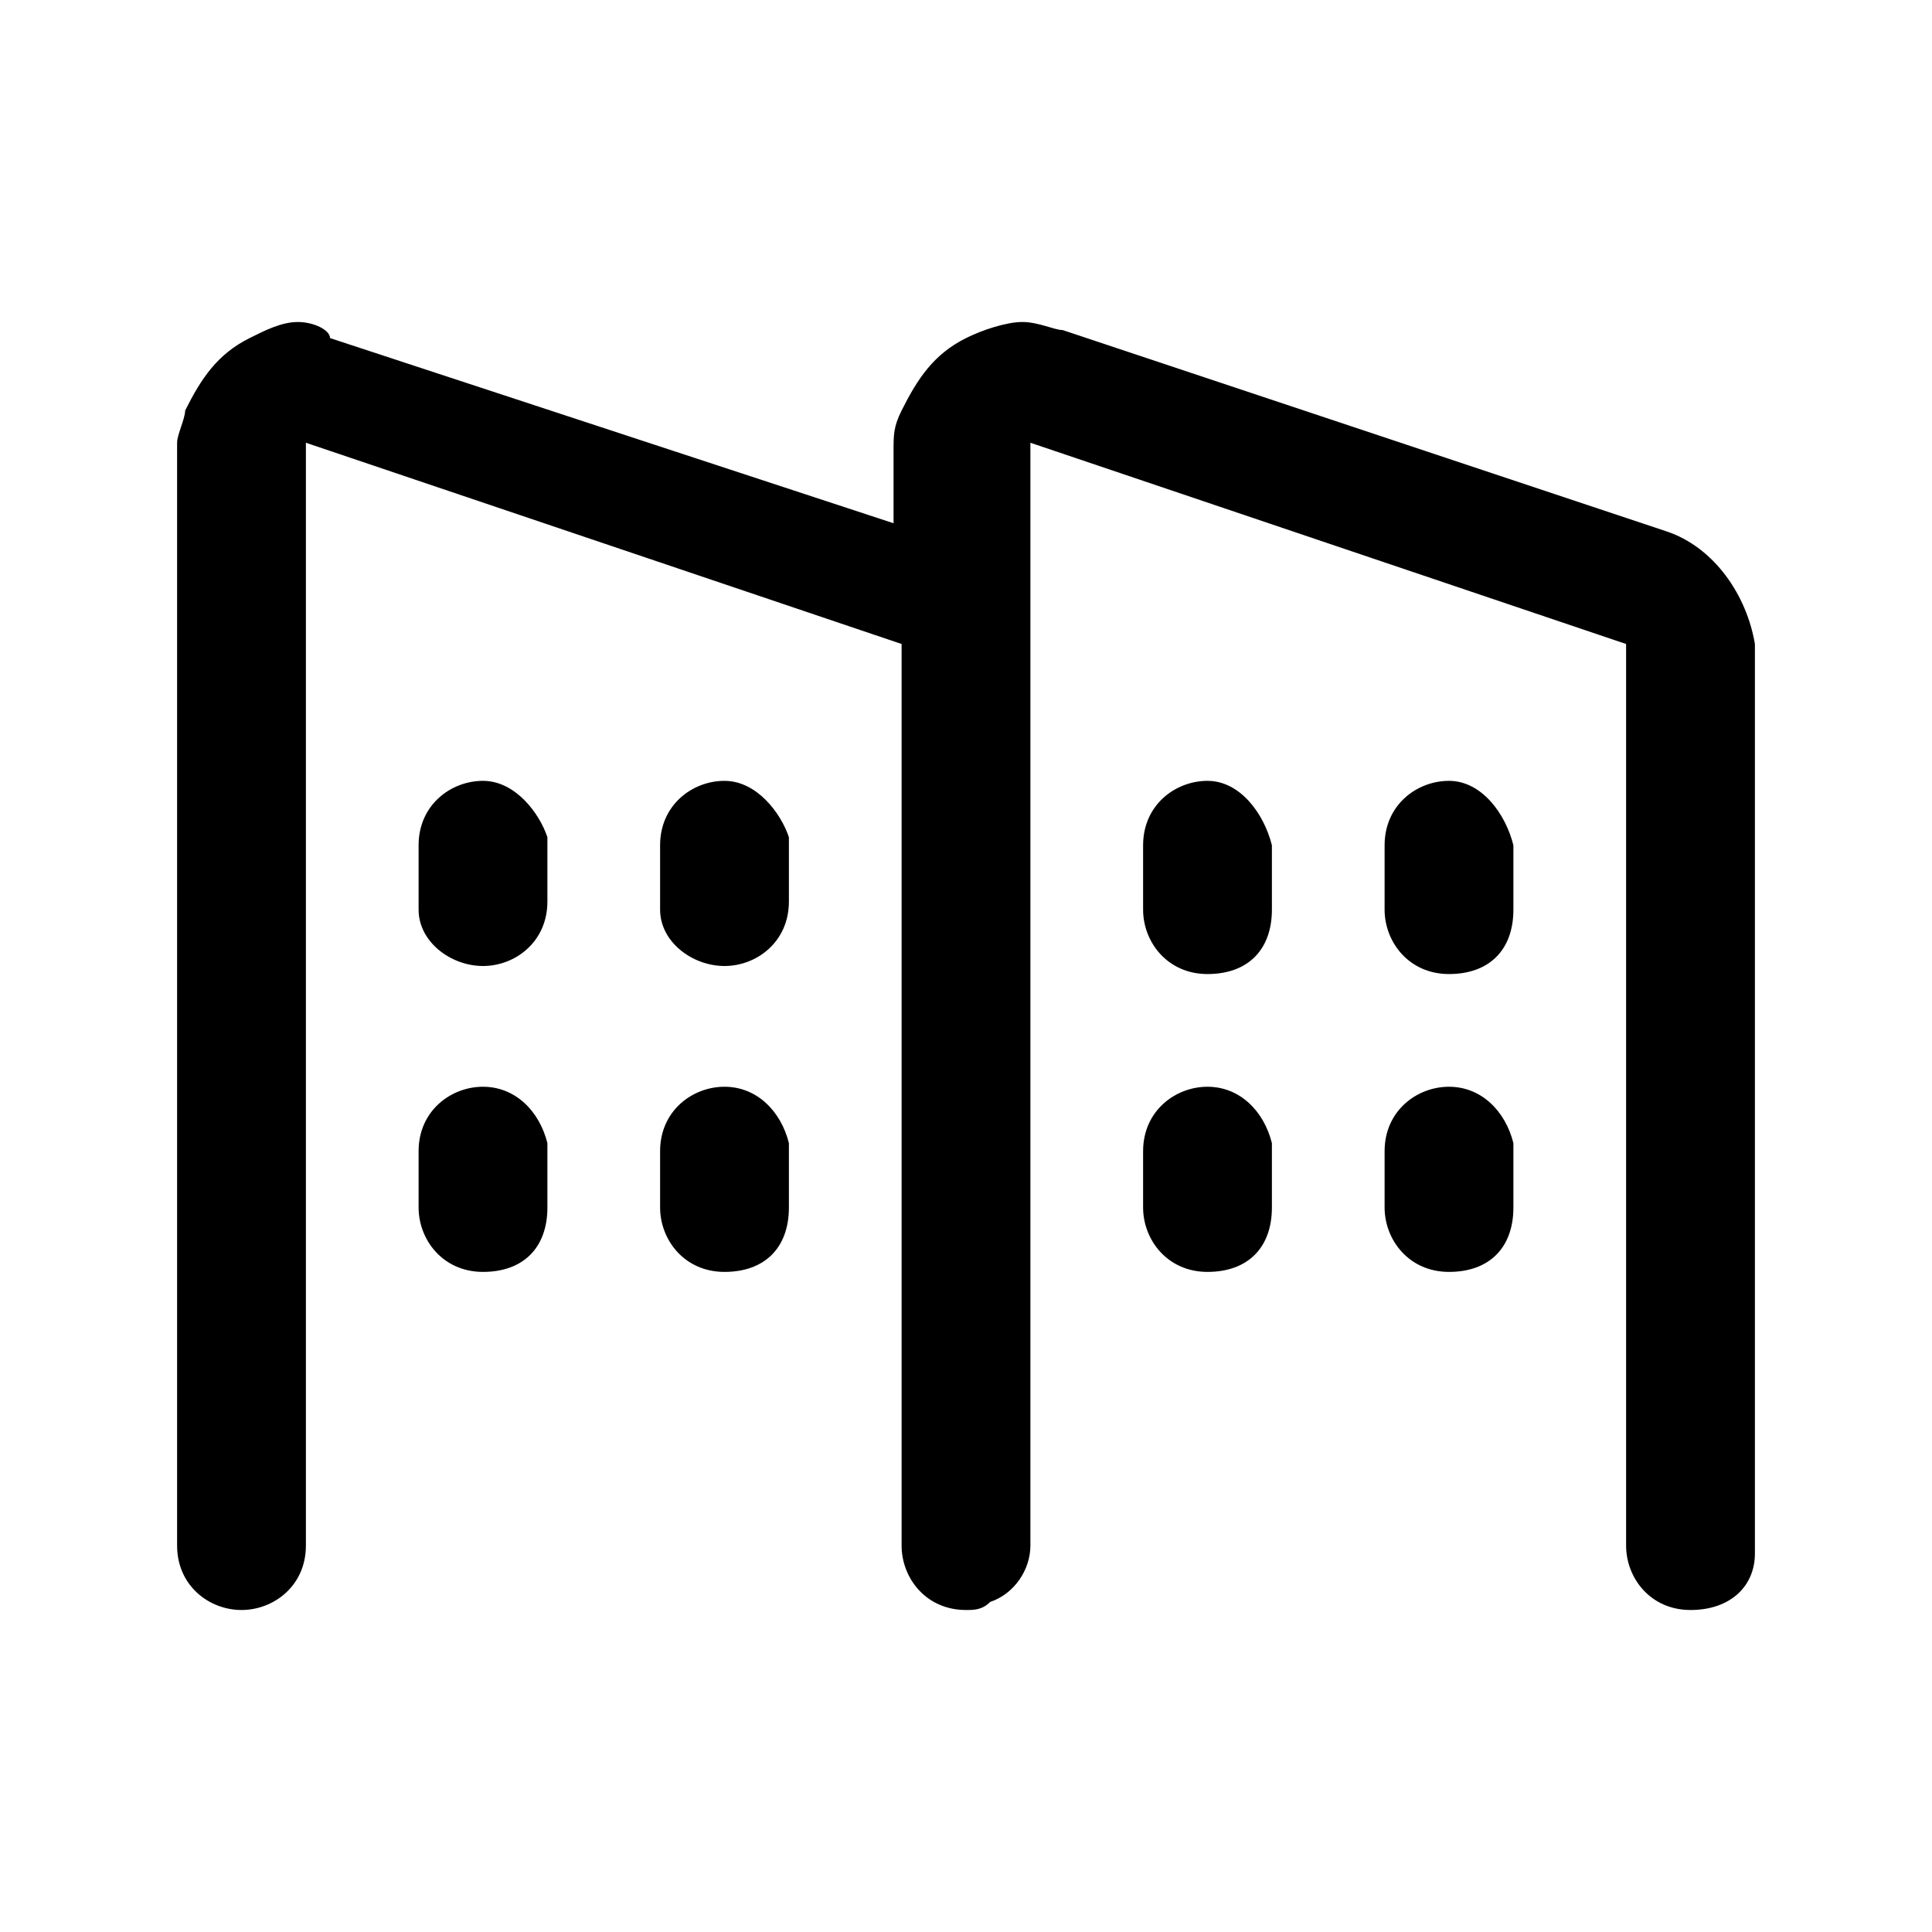 <?xml version="1.0" encoding="utf-8"?>
<!-- Generator: Adobe Illustrator 23.0.1, SVG Export Plug-In . SVG Version: 6.00 Build 0)  -->
<svg version="1.1" id="Layer_1" xmlns="http://www.w3.org/2000/svg" xmlns:xlink="http://www.w3.org/1999/xlink" x="0px" y="0px"
	 viewBox="0 0 24 24" style="enable-background:new 0 0 24 24;" xml:space="preserve">
<title>building-modern-2</title>
<g>
	<path d="M20.7,6.6l-7.5-2.5c-0.1,0-0.3-0.1-0.5-0.1S12.2,4.1,12,4.2c-0.4,0.2-0.6,0.5-0.8,0.9c-0.1,0.2-0.1,0.3-0.1,0.5v0.9l-7-2.3
		C4.1,4.1,3.9,4,3.7,4S3.3,4.1,3.1,4.2C2.7,4.4,2.5,4.7,2.3,5.1c0,0.1-0.1,0.3-0.1,0.4v13.7C2.2,19.7,2.6,20,3,20s0.8-0.3,0.8-0.8
		V5.5L11.2,8v11.2c0,0.4,0.3,0.8,0.8,0.8c0.1,0,0.2,0,0.3-0.1c0.3-0.1,0.5-0.4,0.5-0.7V8V5.5L20.2,8v11.2c0,0.4,0.3,0.8,0.8,0.8
		s0.8-0.3,0.8-0.7V8C21.7,7.4,21.3,6.8,20.7,6.6z"/>
	<path d="M18,13.5c-0.4,0-0.8,0.3-0.8,0.8V15c0,0.4,0.3,0.8,0.8,0.8s0.8-0.3,0.8-0.8v-0.8C18.7,13.8,18.4,13.5,18,13.5z"/>
	<path d="M18,9.7c-0.4,0-0.8,0.3-0.8,0.8v0.8c0,0.4,0.3,0.8,0.8,0.8s0.8-0.3,0.8-0.8v-0.8C18.7,10.1,18.4,9.7,18,9.7z"/>
	<path d="M15,13.5c-0.4,0-0.8,0.3-0.8,0.8V15c0,0.4,0.3,0.8,0.8,0.8s0.8-0.3,0.8-0.8v-0.8C15.7,13.8,15.4,13.5,15,13.5z"/>
	<path d="M15,9.7c-0.4,0-0.8,0.3-0.8,0.8v0.8c0,0.4,0.3,0.8,0.8,0.8s0.8-0.3,0.8-0.8v-0.8C15.7,10.1,15.4,9.7,15,9.7z"/>
	<path d="M9,13.5c-0.4,0-0.8,0.3-0.8,0.8V15c0,0.4,0.3,0.8,0.8,0.8s0.8-0.3,0.8-0.8v-0.8C9.7,13.8,9.4,13.5,9,13.5z"/>
	<path d="M9,9.7c-0.4,0-0.8,0.3-0.8,0.8v0.8C8.2,11.7,8.6,12,9,12s0.8-0.3,0.8-0.8v-0.8C9.7,10.1,9.4,9.7,9,9.7z"/>
	<path d="M6,13.5c-0.4,0-0.8,0.3-0.8,0.8V15c0,0.4,0.3,0.8,0.8,0.8s0.8-0.3,0.8-0.8v-0.8C6.7,13.8,6.4,13.5,6,13.5z"/>
	<path d="M6,9.7c-0.4,0-0.8,0.3-0.8,0.8v0.8C5.2,11.7,5.6,12,6,12s0.8-0.3,0.8-0.8v-0.8C6.7,10.1,6.4,9.7,6,9.7z"/>
</g>
</svg>

